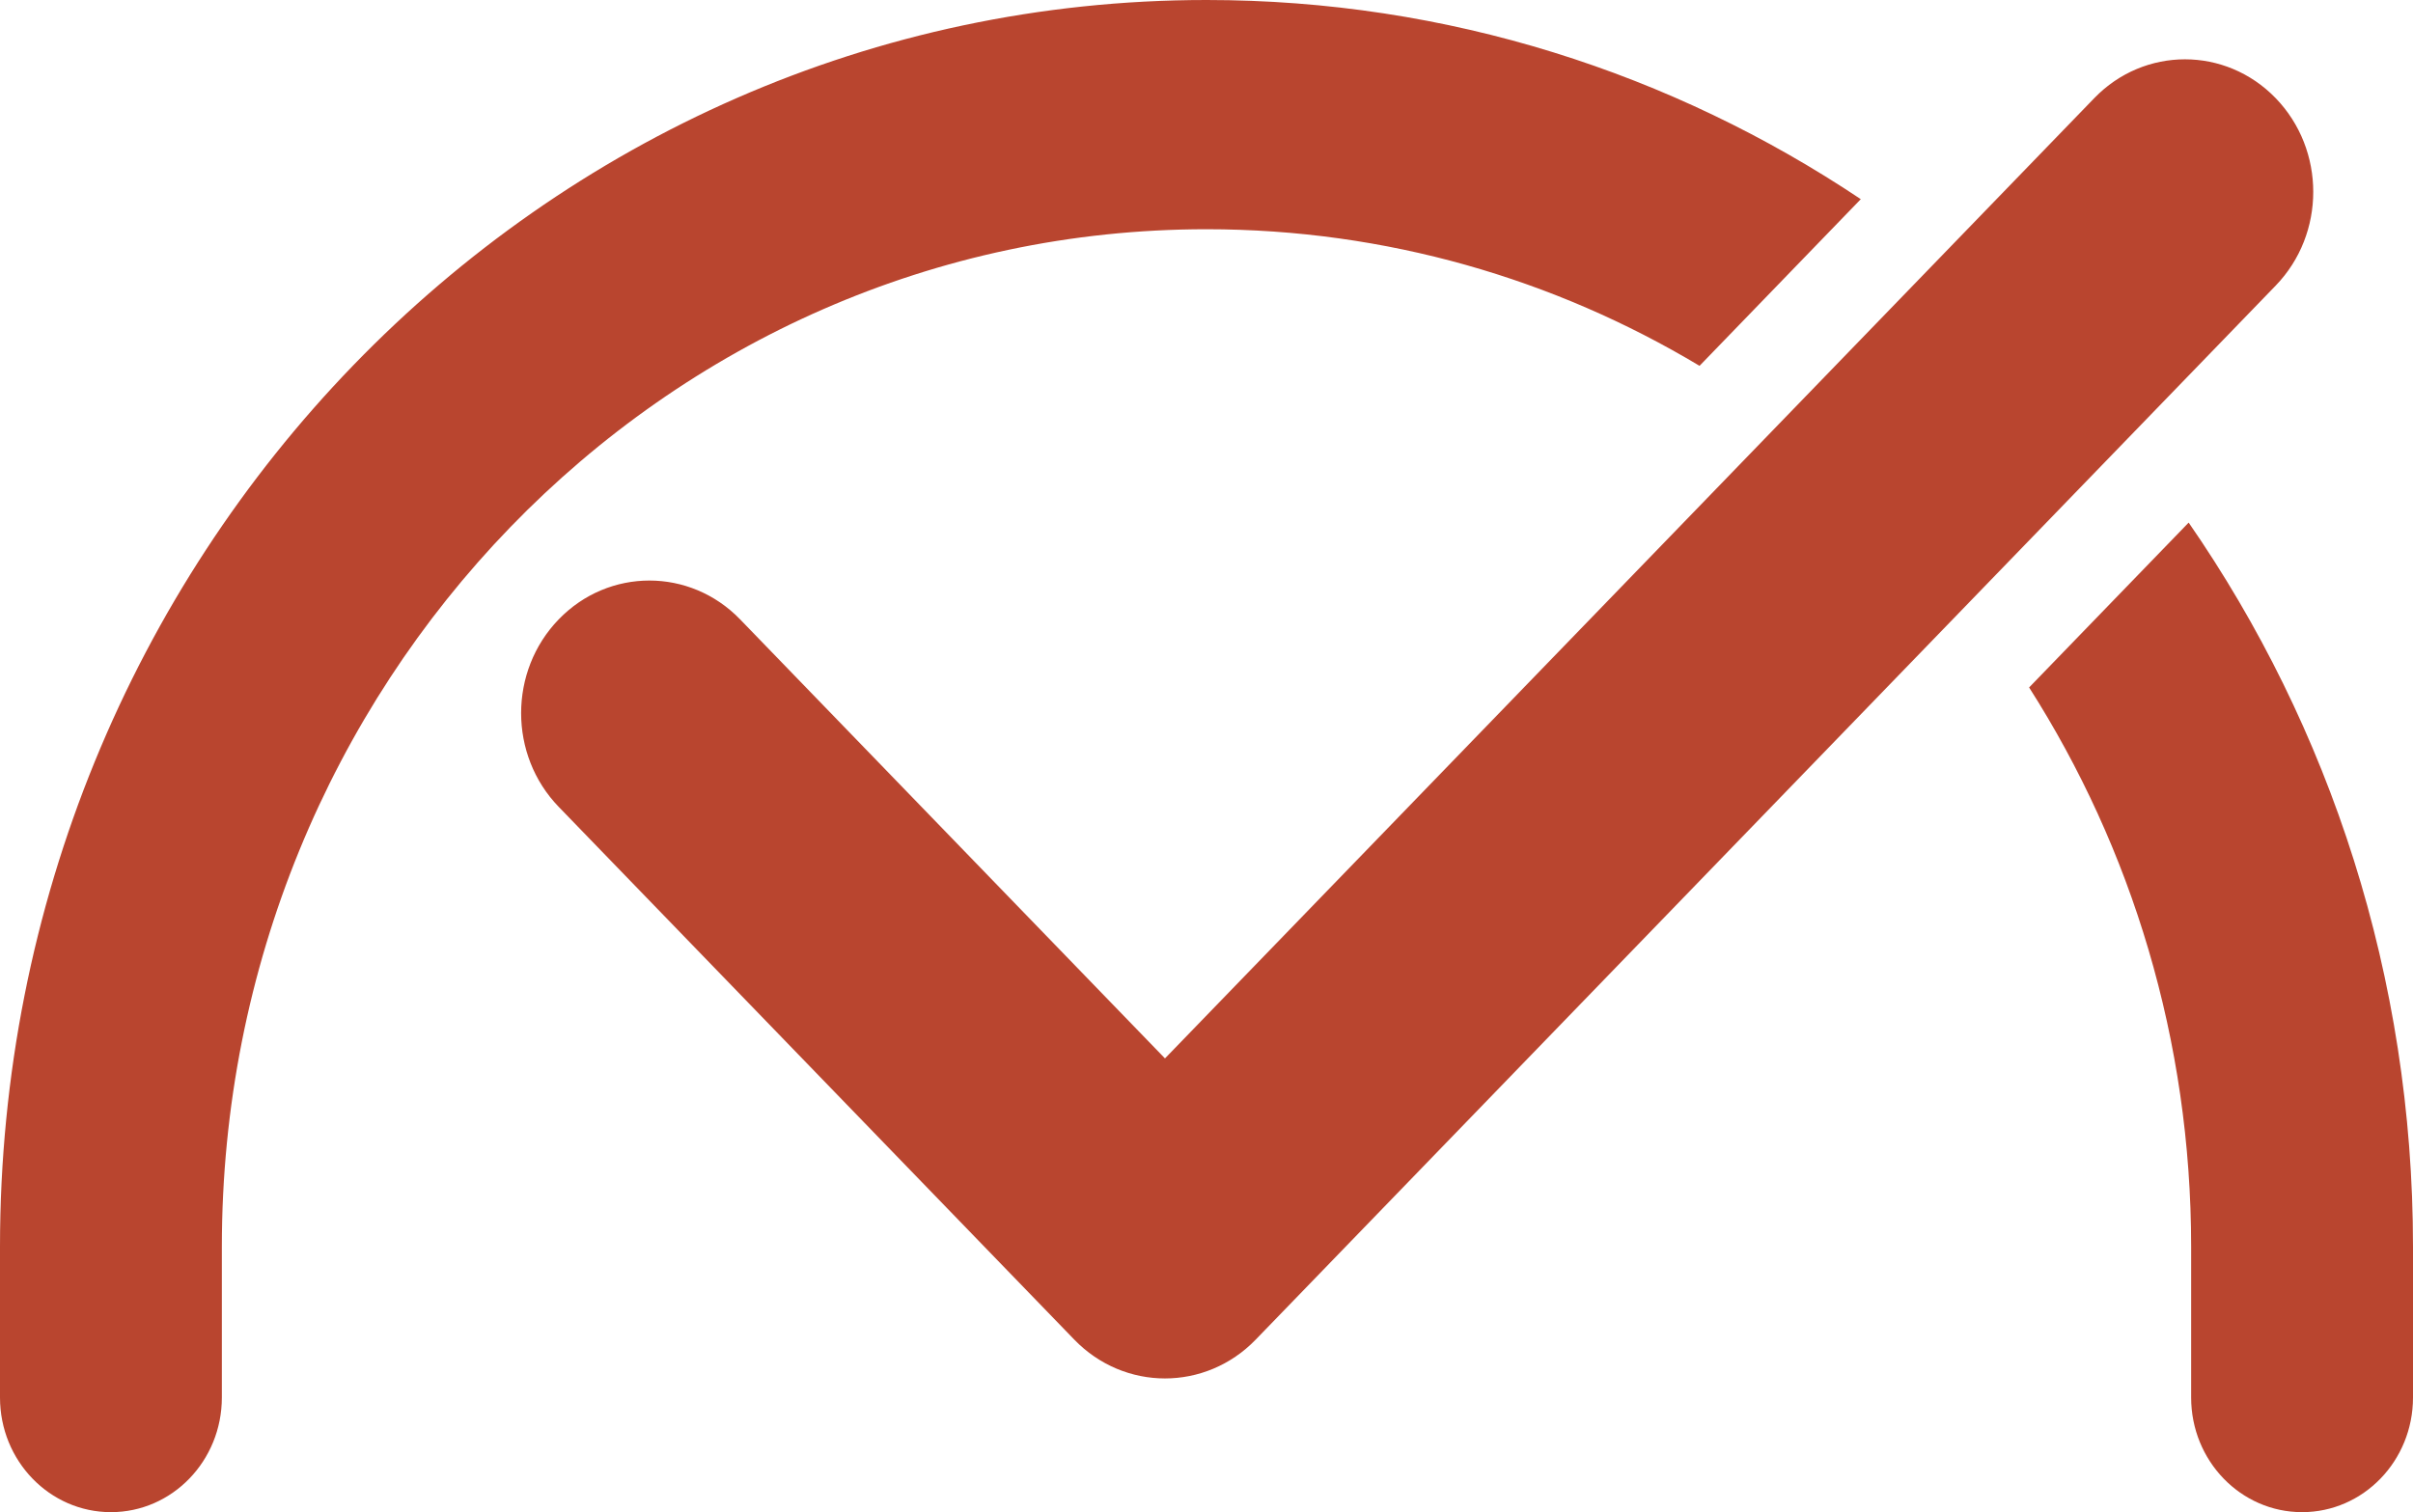<svg width="67" height="42" viewBox="0 0 67 42" fill="none" xmlns="http://www.w3.org/2000/svg">
<path fill-rule="evenodd" clip-rule="evenodd" d="M33.5 0C40.196 0 46.434 2.033 51.667 5.532L47.19 10.161C43.164 7.749 38.488 6.367 33.5 6.367C18.4 6.367 6.16 19.02 6.16 34.628V38.816C6.16 40.575 4.781 42 3.08 42C1.379 42 0 40.575 0 38.816V34.628C0 15.505 15 0 33.5 0ZM67 38.816C67 40.575 65.621 42 63.92 42C62.219 42 60.84 40.575 60.84 38.816V34.628C60.84 28.889 59.184 23.551 56.341 19.094L60.771 14.515C64.692 20.184 67 27.128 67 34.628V38.816ZM58.15 2.726L32.347 29.397L20.55 17.203C19.159 15.765 16.904 15.765 15.513 17.203C14.122 18.641 14.122 20.972 15.513 22.41L29.829 37.208C30.524 37.926 31.436 38.286 32.347 38.286C33.259 38.286 34.171 37.926 34.866 37.208L63.187 7.933C64.578 6.495 64.578 4.164 63.187 2.726C61.796 1.288 59.54 1.288 58.15 2.726Z" fill="#B9452F"/>
</svg>